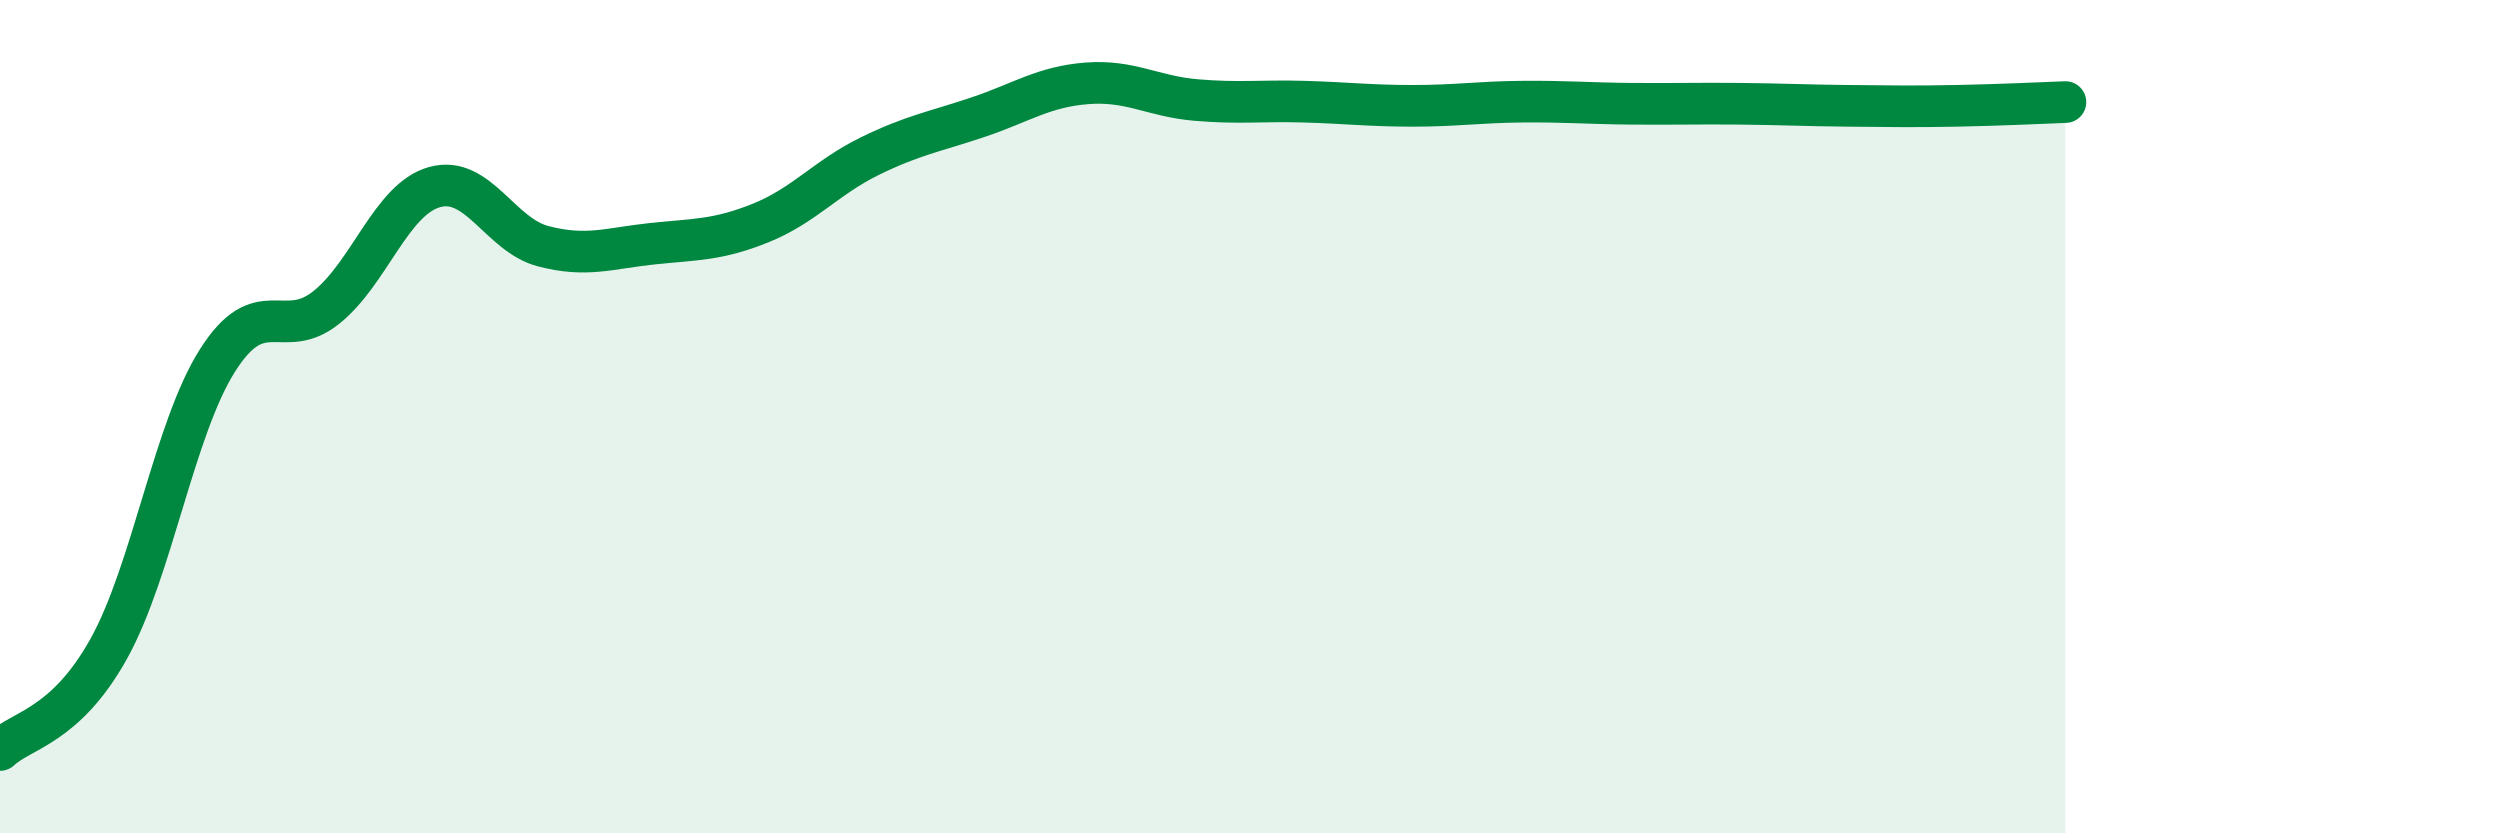 
    <svg width="60" height="20" viewBox="0 0 60 20" xmlns="http://www.w3.org/2000/svg">
      <path
        d="M 0,18 C 0.52,17.51 1.57,17.44 2.61,15.57 C 3.65,13.7 4.18,10.29 5.22,8.65 C 6.26,7.01 6.79,8.21 7.83,7.38 C 8.87,6.55 9.39,4.78 10.43,4.49 C 11.47,4.2 12,5.64 13.04,5.91 C 14.08,6.18 14.61,5.96 15.65,5.85 C 16.69,5.74 17.22,5.77 18.26,5.35 C 19.3,4.93 19.83,4.26 20.87,3.75 C 21.91,3.24 22.44,3.16 23.48,2.81 C 24.52,2.46 25.05,2.08 26.09,2 C 27.13,1.92 27.66,2.31 28.7,2.4 C 29.74,2.49 30.26,2.41 31.3,2.44 C 32.34,2.47 32.87,2.54 33.91,2.54 C 34.95,2.54 35.48,2.45 36.52,2.44 C 37.56,2.43 38.09,2.48 39.13,2.49 C 40.17,2.5 40.7,2.48 41.74,2.49 C 42.78,2.5 43.31,2.53 44.35,2.54 C 45.39,2.55 45.92,2.56 46.96,2.54 C 48,2.52 49.05,2.47 49.57,2.45L49.57 20L0 20Z"
        fill="#008740"
        opacity="0.1"
        stroke-linecap="round"
        stroke-linejoin="round"
      />
      <path
        d="M 0,18 C 0.52,17.51 1.57,17.44 2.61,15.57 C 3.65,13.7 4.18,10.29 5.22,8.65 C 6.26,7.01 6.79,8.21 7.83,7.38 C 8.87,6.55 9.39,4.78 10.43,4.49 C 11.47,4.2 12,5.64 13.04,5.91 C 14.08,6.18 14.61,5.96 15.65,5.85 C 16.69,5.74 17.22,5.77 18.26,5.35 C 19.3,4.93 19.83,4.26 20.87,3.75 C 21.91,3.24 22.44,3.16 23.48,2.81 C 24.52,2.46 25.05,2.08 26.09,2 C 27.13,1.92 27.66,2.31 28.7,2.4 C 29.74,2.49 30.26,2.41 31.3,2.44 C 32.34,2.47 32.87,2.54 33.91,2.54 C 34.95,2.54 35.48,2.45 36.52,2.44 C 37.56,2.43 38.09,2.48 39.13,2.49 C 40.17,2.5 40.7,2.48 41.74,2.49 C 42.78,2.5 43.31,2.53 44.35,2.54 C 45.39,2.55 45.92,2.56 46.96,2.54 C 48,2.52 49.05,2.47 49.57,2.45"
        stroke="#008740"
        stroke-width="1"
        fill="none"
        stroke-linecap="round"
        stroke-linejoin="round"
      />
    </svg>
  